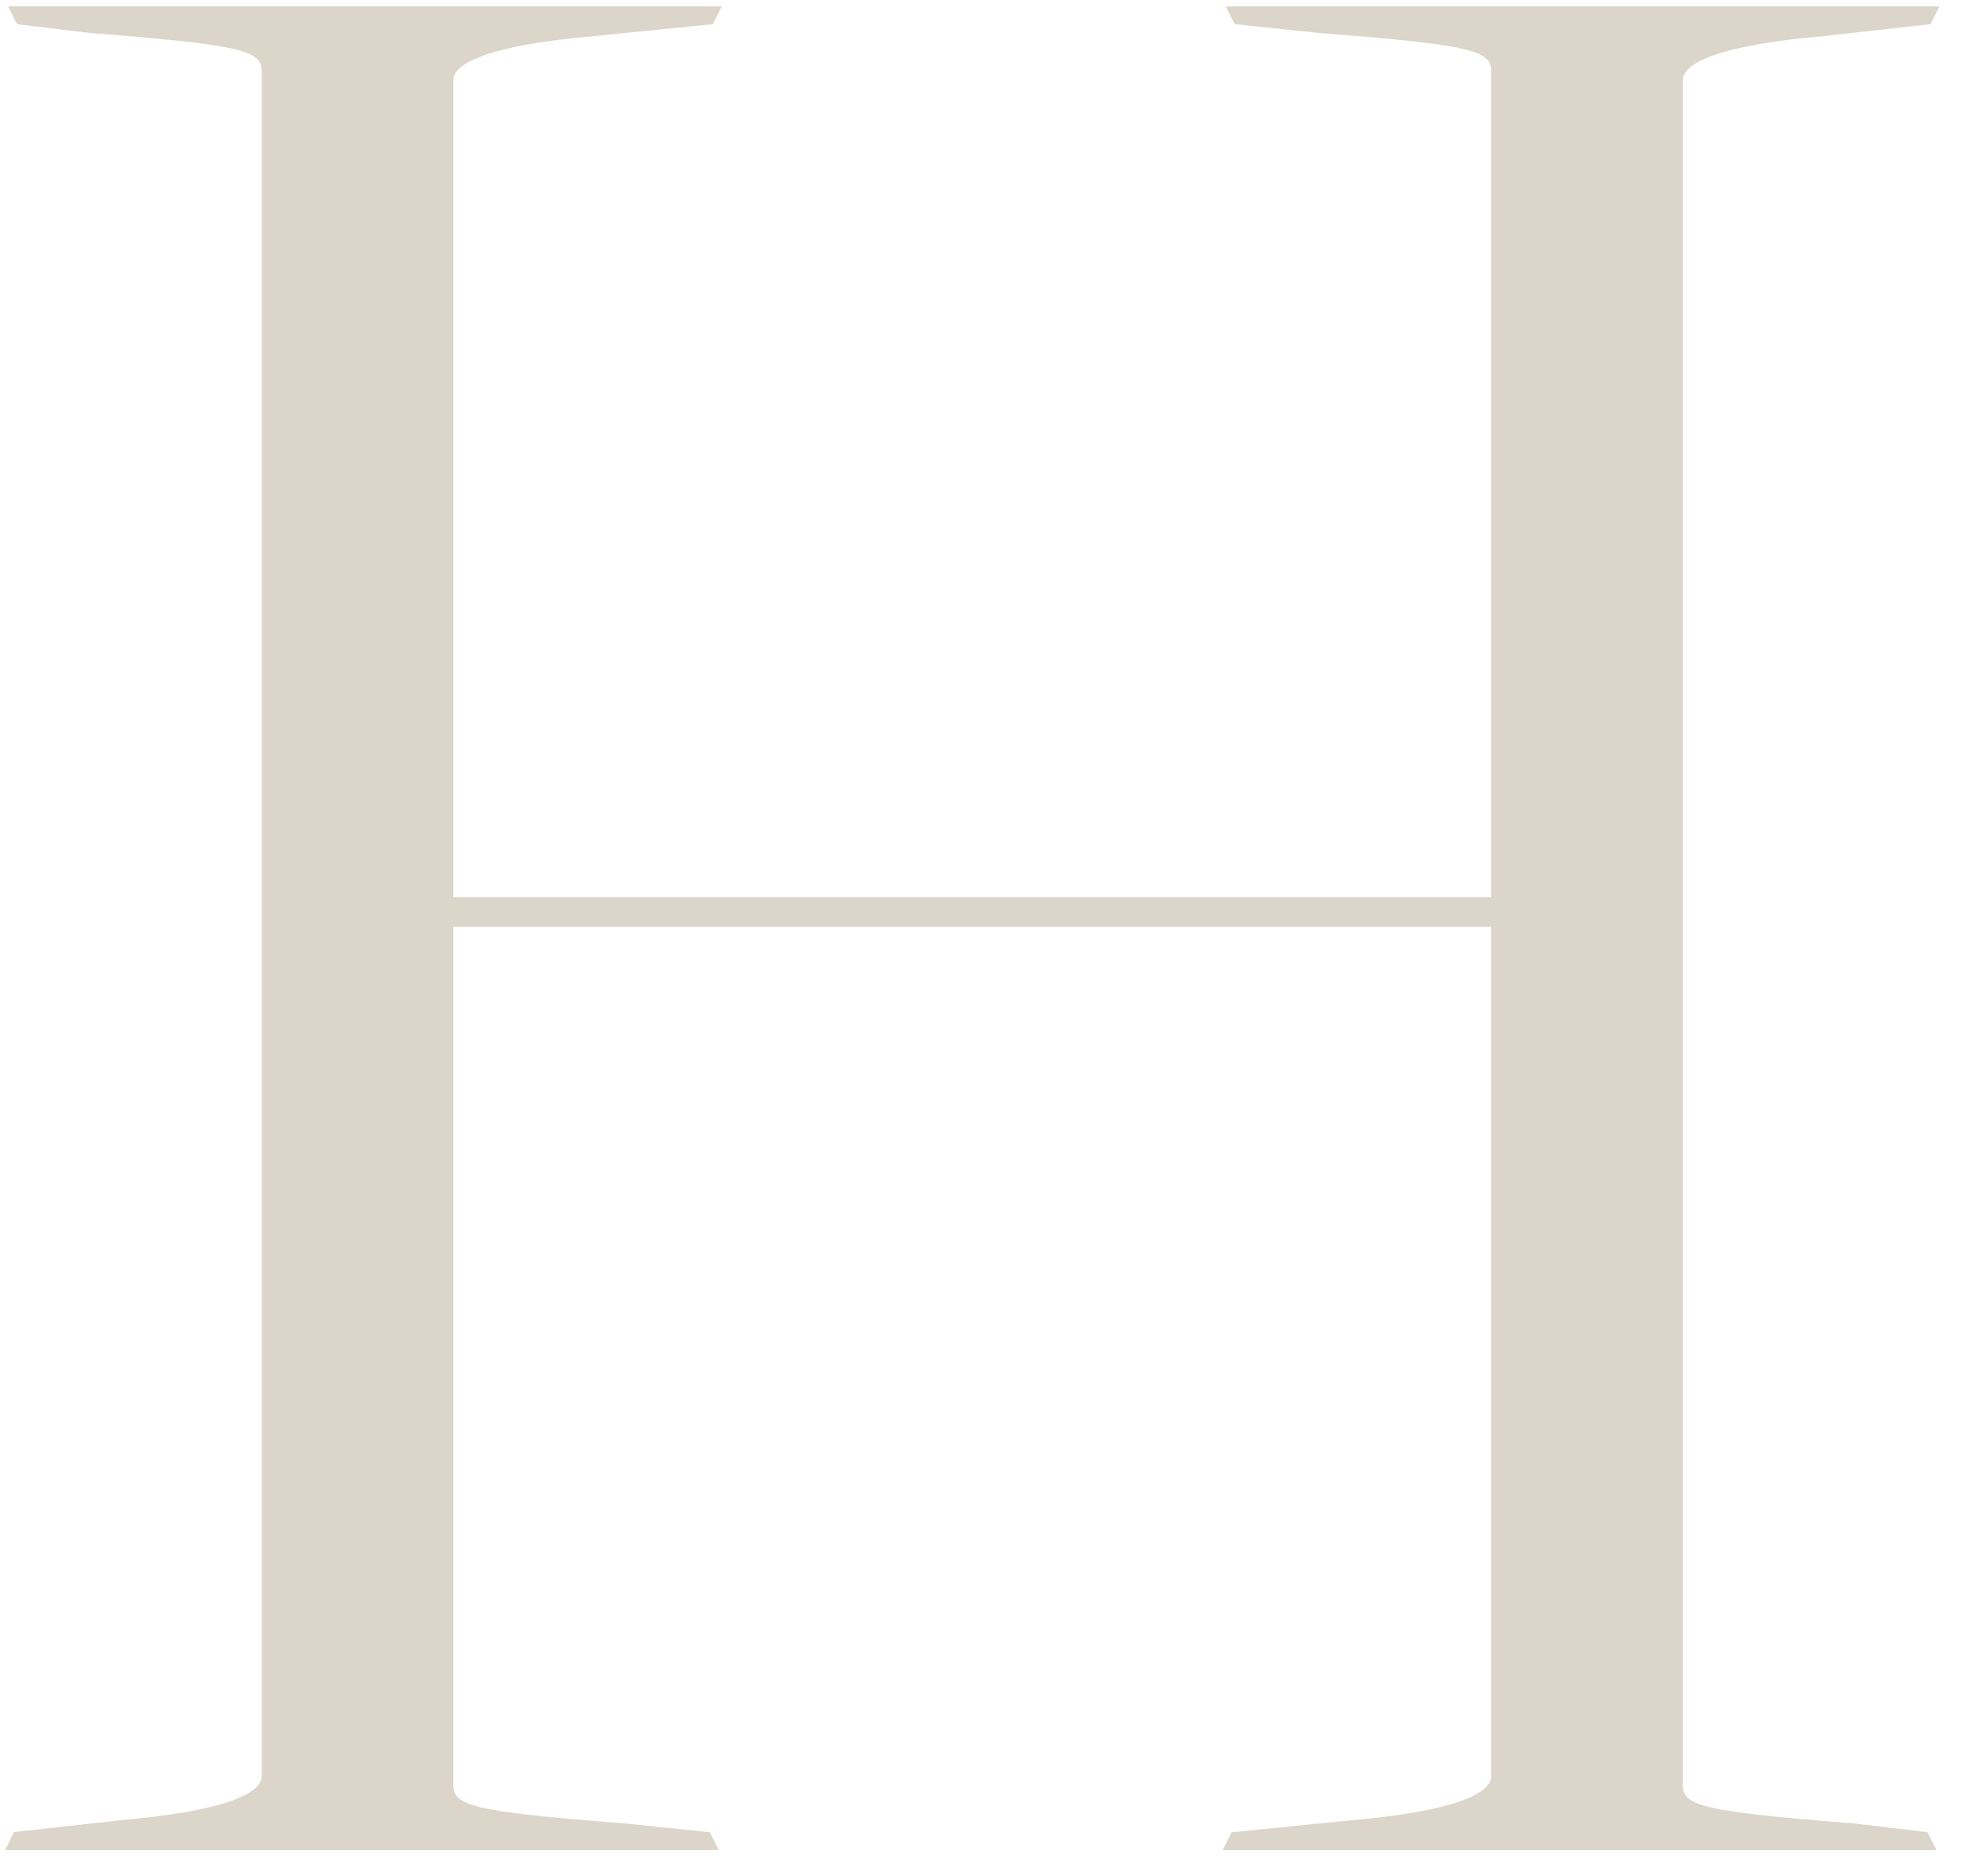<svg width="45" height="43" viewBox="0 0 45 43" fill="none" xmlns="http://www.w3.org/2000/svg"><path d="M.32 41.996l2.434-.272C5.12 41.52 6 41.117 6 40.71V1.637c0-.471-.407-.607-3.92-.879L.389.554.185.147h16.36l-.204.407-2.706.272c-2.365.204-3.244.608-3.244 1.015v18.725h23.795V1.637c0-.471-.407-.607-3.92-.879L28.305.554 28.1.147h16.36l-.205.407-2.433.272c-2.366.204-3.245.608-3.245 1.015v39.075c0 .472.407.608 3.92.88l1.69.203.204.408h-16.36l.205-.408 2.705-.271c2.365-.204 3.244-.608 3.244-1.015V21.245H10.391v19.671c0 .472.407.608 3.92.88l1.962.203.203.408H.117l.204-.408v-.003z" fill="#DBD5CA"/></svg>